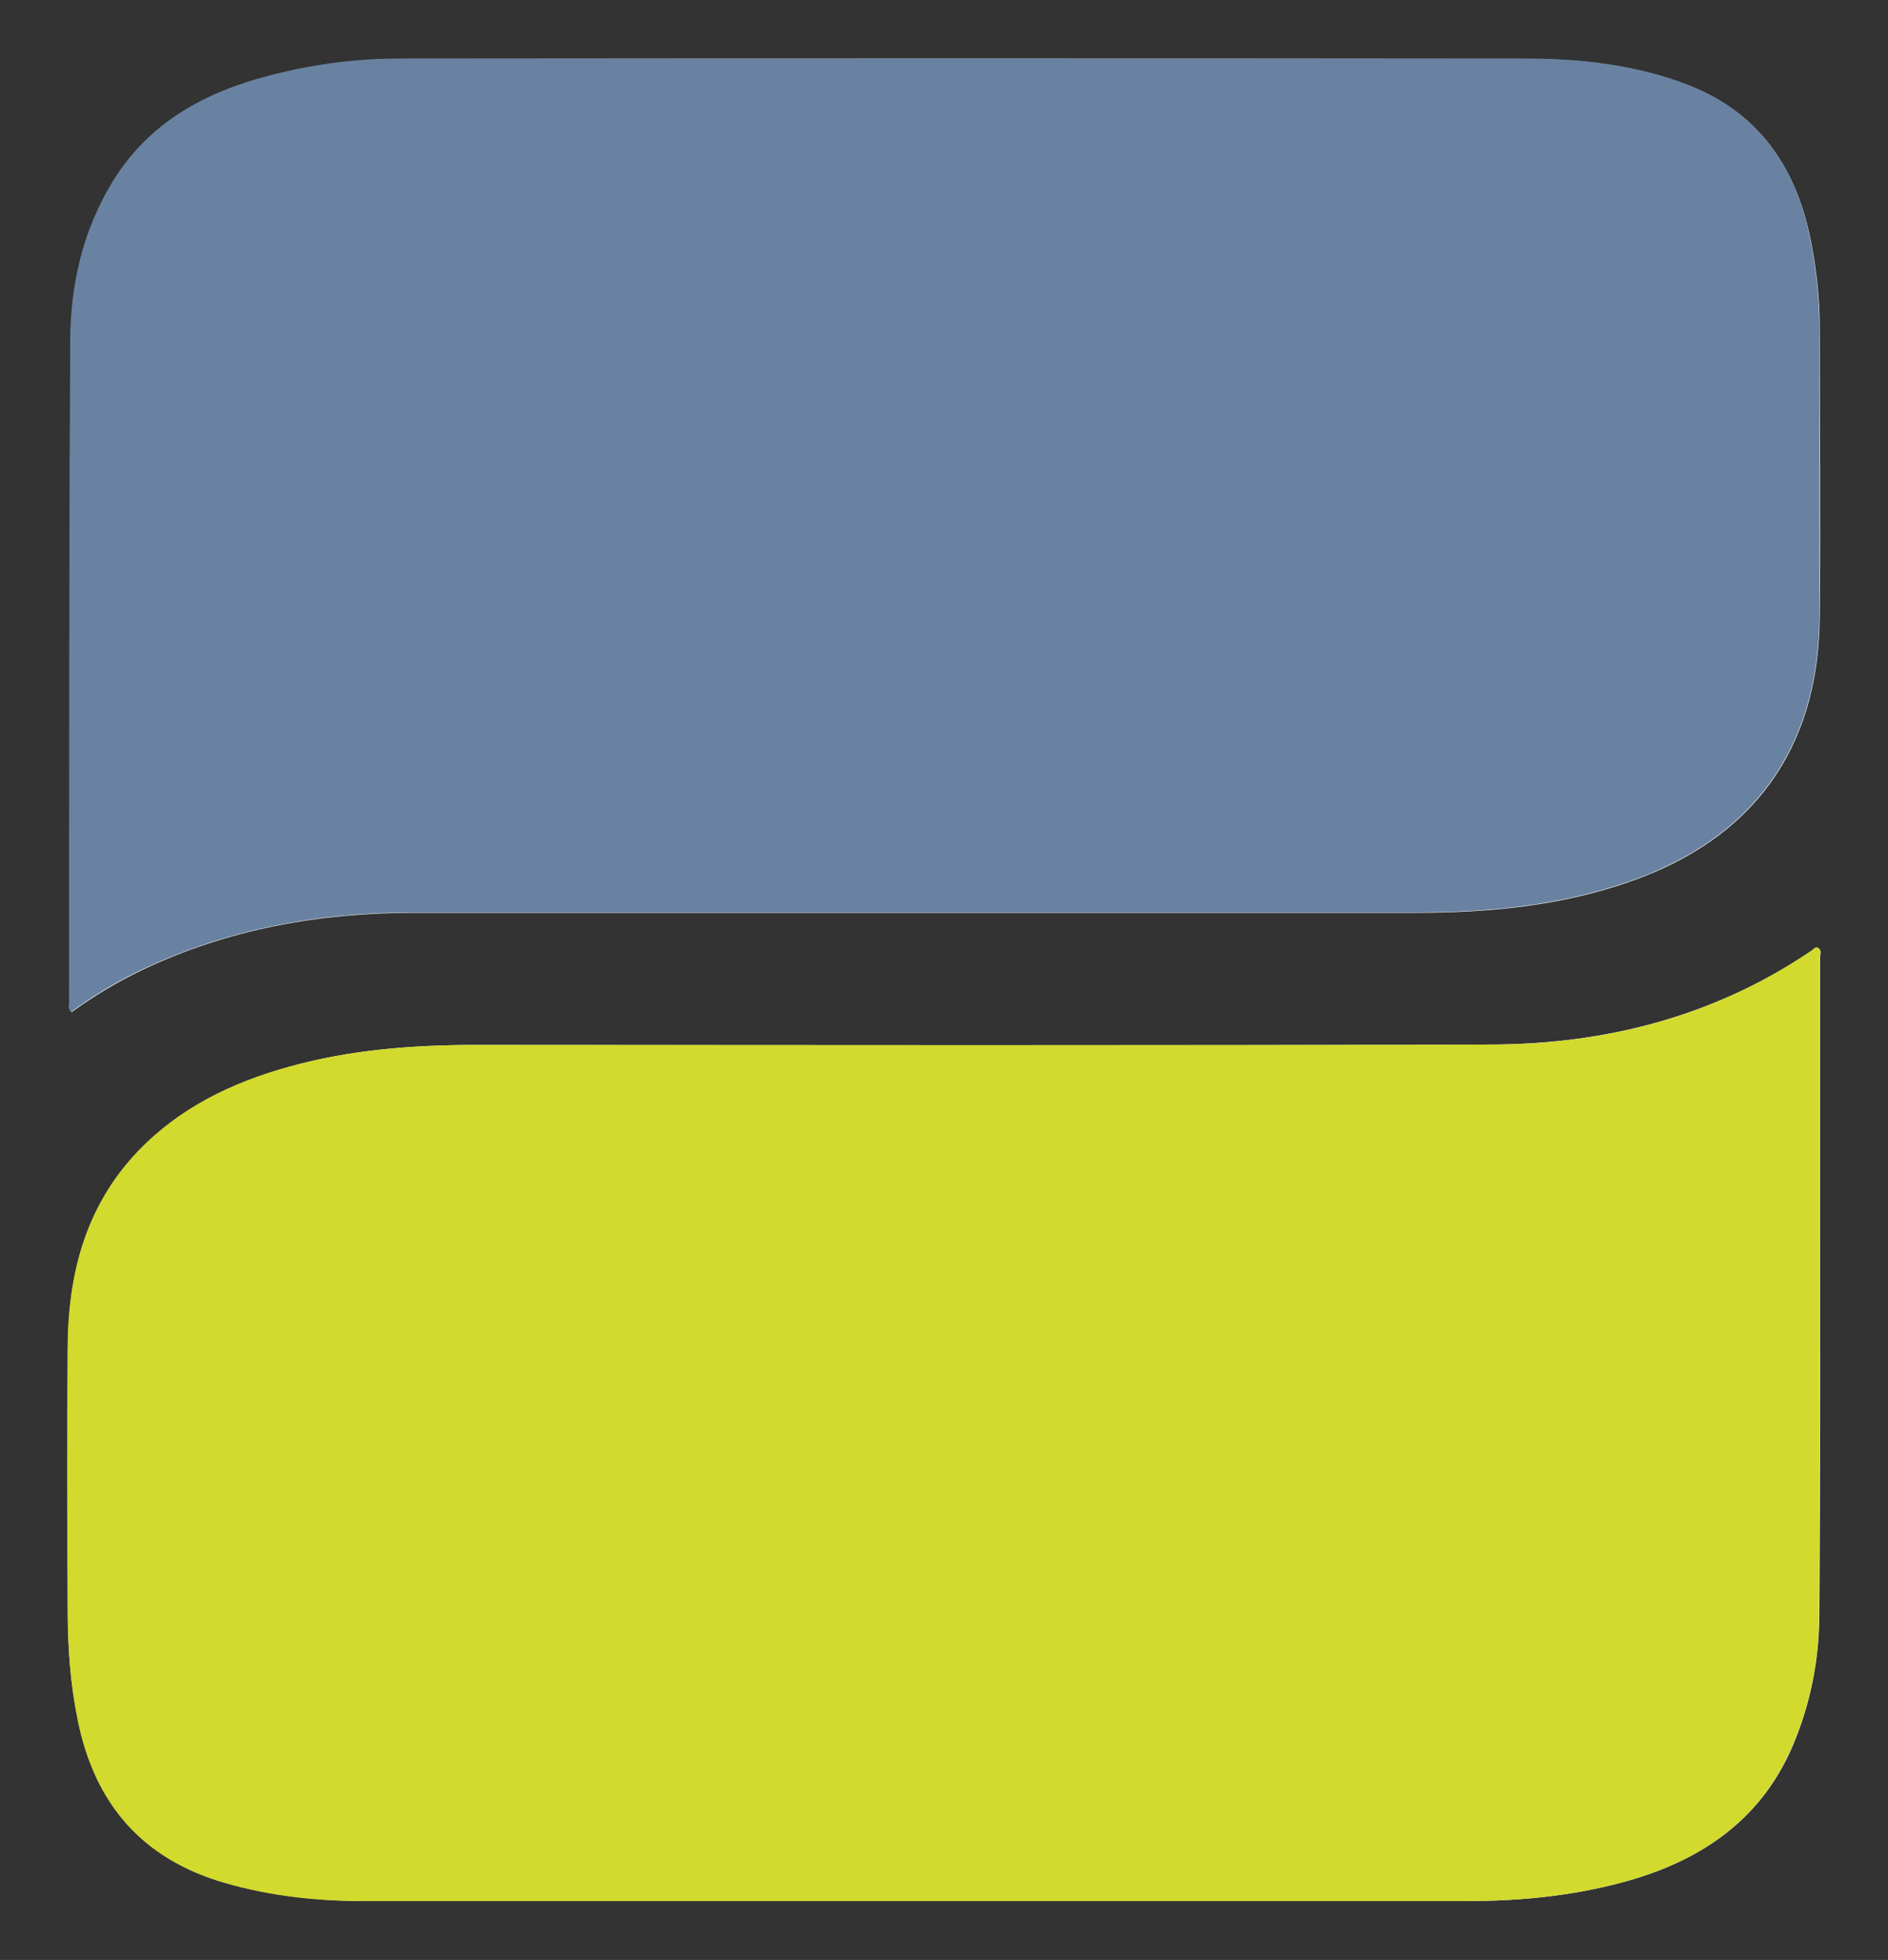 <?xml version="1.0" encoding="UTF-8"?>
<svg xmlns="http://www.w3.org/2000/svg" version="1.1" viewBox="0 0 500.2 519.2">
  <rect x="0" y="0" width="500.2" height="519.2" fill="#333333" stroke="none"/>
  <defs>
    <style>
      .cls-1 {
        fill: #d1da2d;
      }

      .cls-2 {
        fill: #fdfefd;
      }

      .cls-3 {
        fill: #6982a1;
      }
    </style>
  </defs>
  <!-- Generator: Adobe Illustrator 28.6.0, SVG Export Plug-In . SVG Version: 1.2.0 Build 709)  -->
  <g>
    <g id="Ebene_1">
      <g>
        <path class="cls-2" d="M242.7,503.6c48.6,0,97.2,0,145.7,0,15,0,29.9-1.5,44.4-5.8,19.3-5.8,34.4-16.7,42.4-35.9,4.5-10.8,6.7-22.1,6.8-33.6.3-39.2.2-78.5.2-117.7,0-19,0-37.9,0-56.9,0-.9.5-2-.5-2.6-.7-.4-1.3.4-1.8.8-25.5,17.2-54,24.6-84.3,24.8-89.6.3-179.2.2-268.8.1-17,0-33.8,1.2-50.2,5.8-15.1,4.2-28.9,10.8-40,22.4-14,14.6-18.5,32.6-18.6,52.1-.1,23.5-.1,47,0,70.5,0,9.5.7,18.9,2.7,28.2,4.5,22.1,17.1,36.7,39,43,12,3.4,24.2,4.7,36.6,4.8,48.8,0,97.6,0,146.5,0ZM19,268.1c5.8-4.2,12.1-8,18.6-11.1,22.8-10.9,47.1-15.2,72.2-15.2,88.4,0,176.8,0,265.3,0,19.3,0,38.3-1.8,56.6-8.2,32.6-11.3,50-35.1,50.4-69.6.3-25.8,0-51.6,0-77.4,0-7.5-.8-14.8-2.2-22.1-3.8-20-13.9-35-33.6-42.3-13.7-5.1-28-6.6-42.4-6.6-99.2-.1-198.4-.1-297.6,0-11.8,0-23.4,1.5-34.8,4.5-17.1,4.5-31.9,12.5-41.5,28-8.1,13-11.2,27.6-11.3,42.6-.3,58.4-.2,116.9-.3,175.3,0,.7-.3,1.4.7,2.2Z"/>
        <path class="cls-1" d="M242.7,503.6c-48.8,0-97.6,0-146.5,0-12.4,0-24.6-1.3-36.6-4.8-21.9-6.3-34.5-20.9-39-43-1.9-9.3-2.6-18.8-2.7-28.2-.1-23.5-.2-47,0-70.5.1-19.5,4.7-37.5,18.6-52.1,11-11.5,24.8-18.2,40-22.4,16.4-4.6,33.2-5.8,50.2-5.8,89.6,0,179.2.2,268.8-.1,30.3-.1,58.8-7.5,84.3-24.8.6-.4,1.1-1.2,1.8-.8,1.1.6.5,1.7.5,2.6,0,19,0,37.9,0,56.9,0,39.2,0,78.5-.2,117.7,0,11.6-2.3,22.9-6.8,33.6-8,19.2-23,30.1-42.4,35.9-14.5,4.3-29.4,5.8-44.4,5.8-48.6,0-97.2,0-145.7,0Z"/>
        <path class="cls-3" d="M19,268.1c-1-.8-.7-1.5-.7-2.2,0-58.4,0-116.9.3-175.3,0-15,3.3-29.5,11.3-42.6,9.6-15.6,24.4-23.6,41.5-28,11.4-3,23.1-4.5,34.8-4.5,99.2,0,198.4,0,297.6,0,14.4,0,28.7,1.5,42.4,6.6,19.7,7.3,29.9,22.3,33.6,42.3,1.4,7.3,2.2,14.7,2.2,22.1,0,25.8.2,51.6,0,77.4-.4,34.5-17.8,58.3-50.4,69.6-18.4,6.4-37.3,8.2-56.6,8.2-88.4,0-176.8,0-265.3,0-25.1,0-49.3,4.3-72.2,15.2-6.6,3.1-12.8,6.9-18.6,11.1Z"/>
      </g>
    </g>
  </g>
</svg>